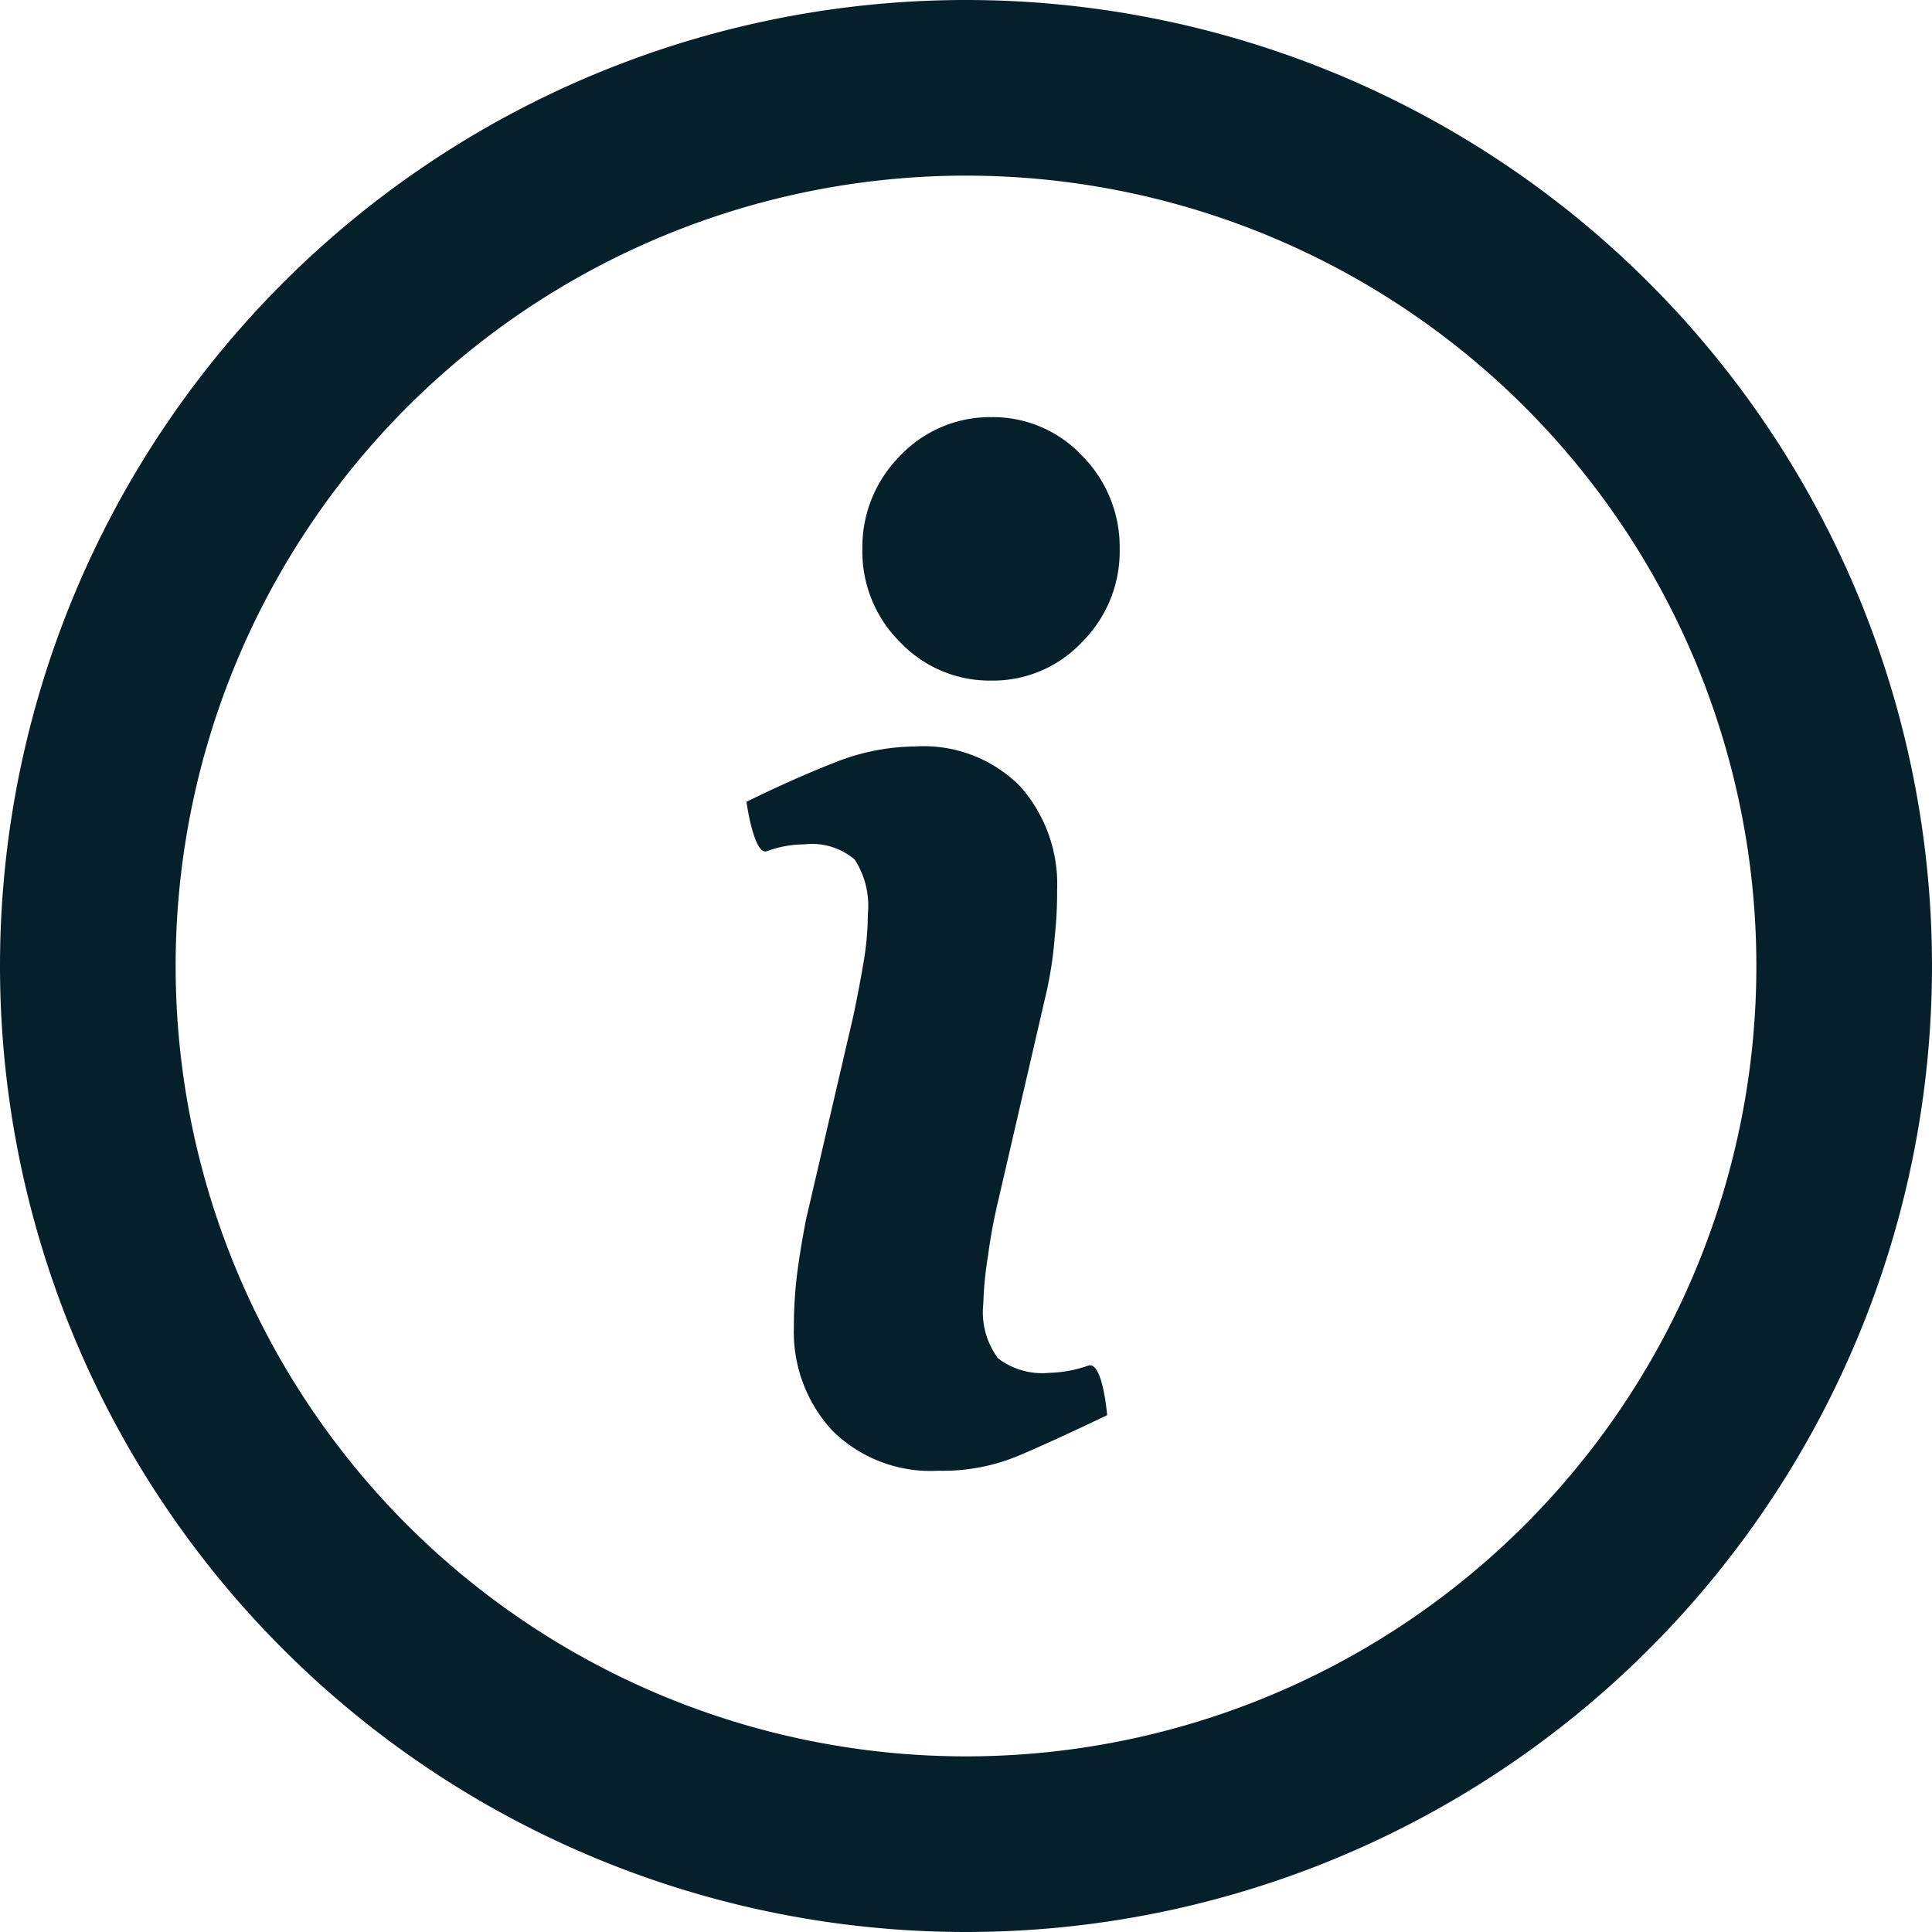 <svg xmlns="http://www.w3.org/2000/svg" viewBox="0 0 88 88"><defs><style>.cls-1{fill:#06202b;fill-rule:evenodd;}</style></defs><title>info-azul-verde</title><g id="Camada_2" data-name="Camada 2"><g id="Camada_1-2" data-name="Camada 1"><path class="cls-1" d="M44,88A44,44,0,1,0,0,44,44,44,0,0,0,44,88Zm0-8A36,36,0,1,0,8,44,36,36,0,0,0,44,80Zm7-55a5.83,5.83,0,0,1-1.71,4.24A5.56,5.56,0,0,1,45.16,31,5.63,5.63,0,0,1,41,29.25,5.81,5.81,0,0,1,39.28,25,5.88,5.88,0,0,1,41,20.76,5.64,5.64,0,0,1,45.16,19a5.57,5.57,0,0,1,4.13,1.76A5.9,5.9,0,0,1,51,25Zm-.57,39.46c-1.72.82-3.09,1.45-4.12,1.88a8.94,8.94,0,0,1-3.56.65,6.36,6.36,0,0,1-4.86-1.85,6.63,6.63,0,0,1-1.73-4.7,19.57,19.57,0,0,1,.13-2.27q.14-1.16.42-2.61l2.15-9.25q.28-1.32.48-2.52a13.35,13.35,0,0,0,.19-2.16,3.88,3.88,0,0,0-.6-2.48,3,3,0,0,0-2.29-.69,5,5,0,0,0-1.71.31c-.59.21-.93-2.25-.93-2.25,1.41-.69,2.75-1.29,4-1.78A10.09,10.09,0,0,1,41.69,34a6.19,6.19,0,0,1,4.78,1.82,6.72,6.72,0,0,1,1.68,4.74c0,.4,0,1.11-.11,2.12a17.35,17.35,0,0,1-.44,2.79l-2.13,9.21A24.86,24.86,0,0,0,45,57.22a15.87,15.87,0,0,0-.21,2.15,3.52,3.52,0,0,0,.67,2.5,3.31,3.31,0,0,0,2.34.66,5.67,5.67,0,0,0,1.77-.33c.66-.22.86,2.27.86,2.27Z"/></g></g></svg>
